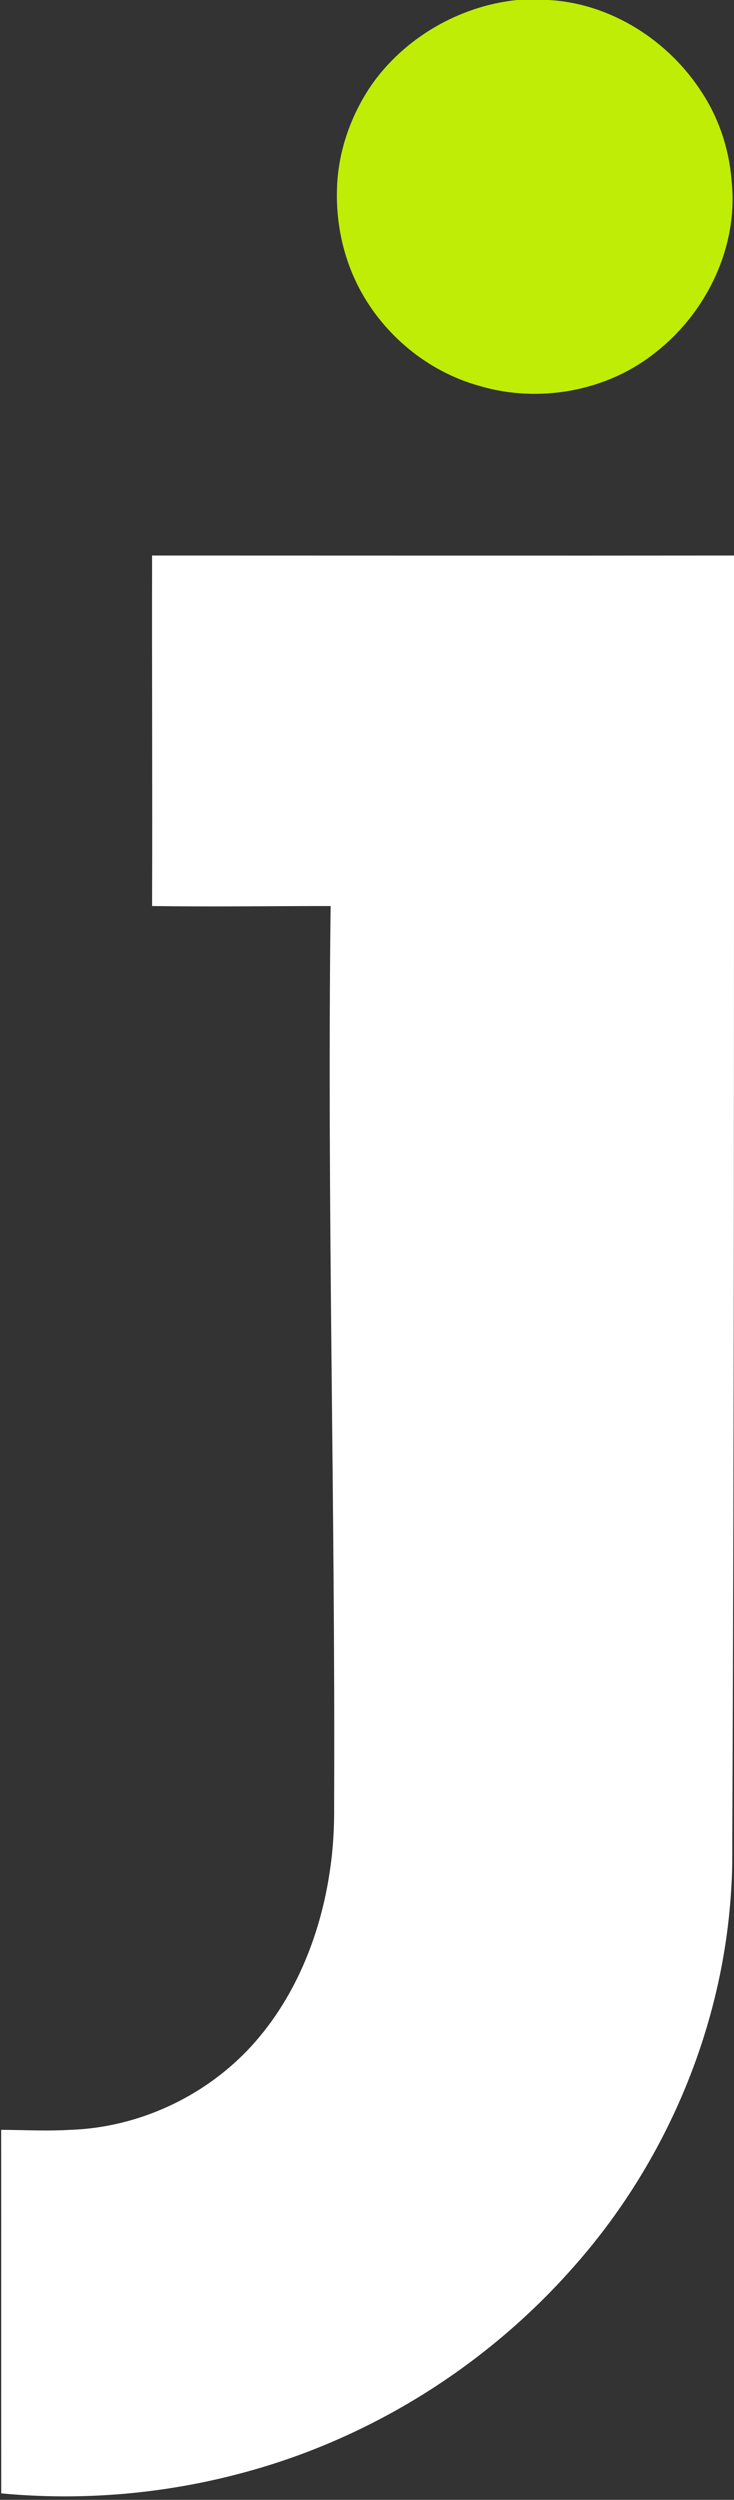 <svg width="111" height="378" viewBox="0 0 111 378" fill="none" xmlns="http://www.w3.org/2000/svg">
<rect x="0" y="0" width="111" height="378" fill="#333333" stroke="none"/>
<g clip-path="url(#clip0_118_497)">
<path d="M78.179 0H82.983C92.433 0.53 101.168 6.171 106.188 14.05C108.799 18.061 110.306 22.746 110.651 27.509C111.658 37.379 106.821 47.324 99.047 53.359C91.707 59.197 81.448 61.02 72.477 58.344C64.733 56.198 58.077 50.698 54.348 43.632C51.953 39.074 50.82 33.892 50.956 28.757C51.061 23.169 52.938 17.691 56.041 13.056C61.047 5.778 69.379 0.918 78.179 0Z" fill="#BFED06"/>
<path d="M23 84C52.5 84 81.483 84.03 111 84C111 148.5 111.025 212.324 110.746 276.48C110.711 279.317 110.799 282.158 110.616 284.995C109.515 306.293 100.781 327.038 86.571 342.963C73.505 357.751 56.054 368.699 36.945 373.846C25.017 377.095 12.498 378.186 0.188 377.018C0.168 358.404 0.196 340.66 0.178 322.046C4.5 322.091 7.197 322.256 10.734 322.046C20.75 321.685 30.505 317.233 37.42 310.03C44.48 302.633 48.473 292.741 49.908 282.736C50.388 279.499 50.569 276.223 50.529 272.956C50.72 227.731 49.44 182.22 50 137C40.5 137 32.523 137.13 23 137C23.058 119.304 22.965 101.696 23 84Z" fill="white"/>
</g>
<defs>
<clipPath id="clip0_118_497">
<rect width="111.001" height="378" fill="white"/>
</clipPath>
</defs>
</svg>
